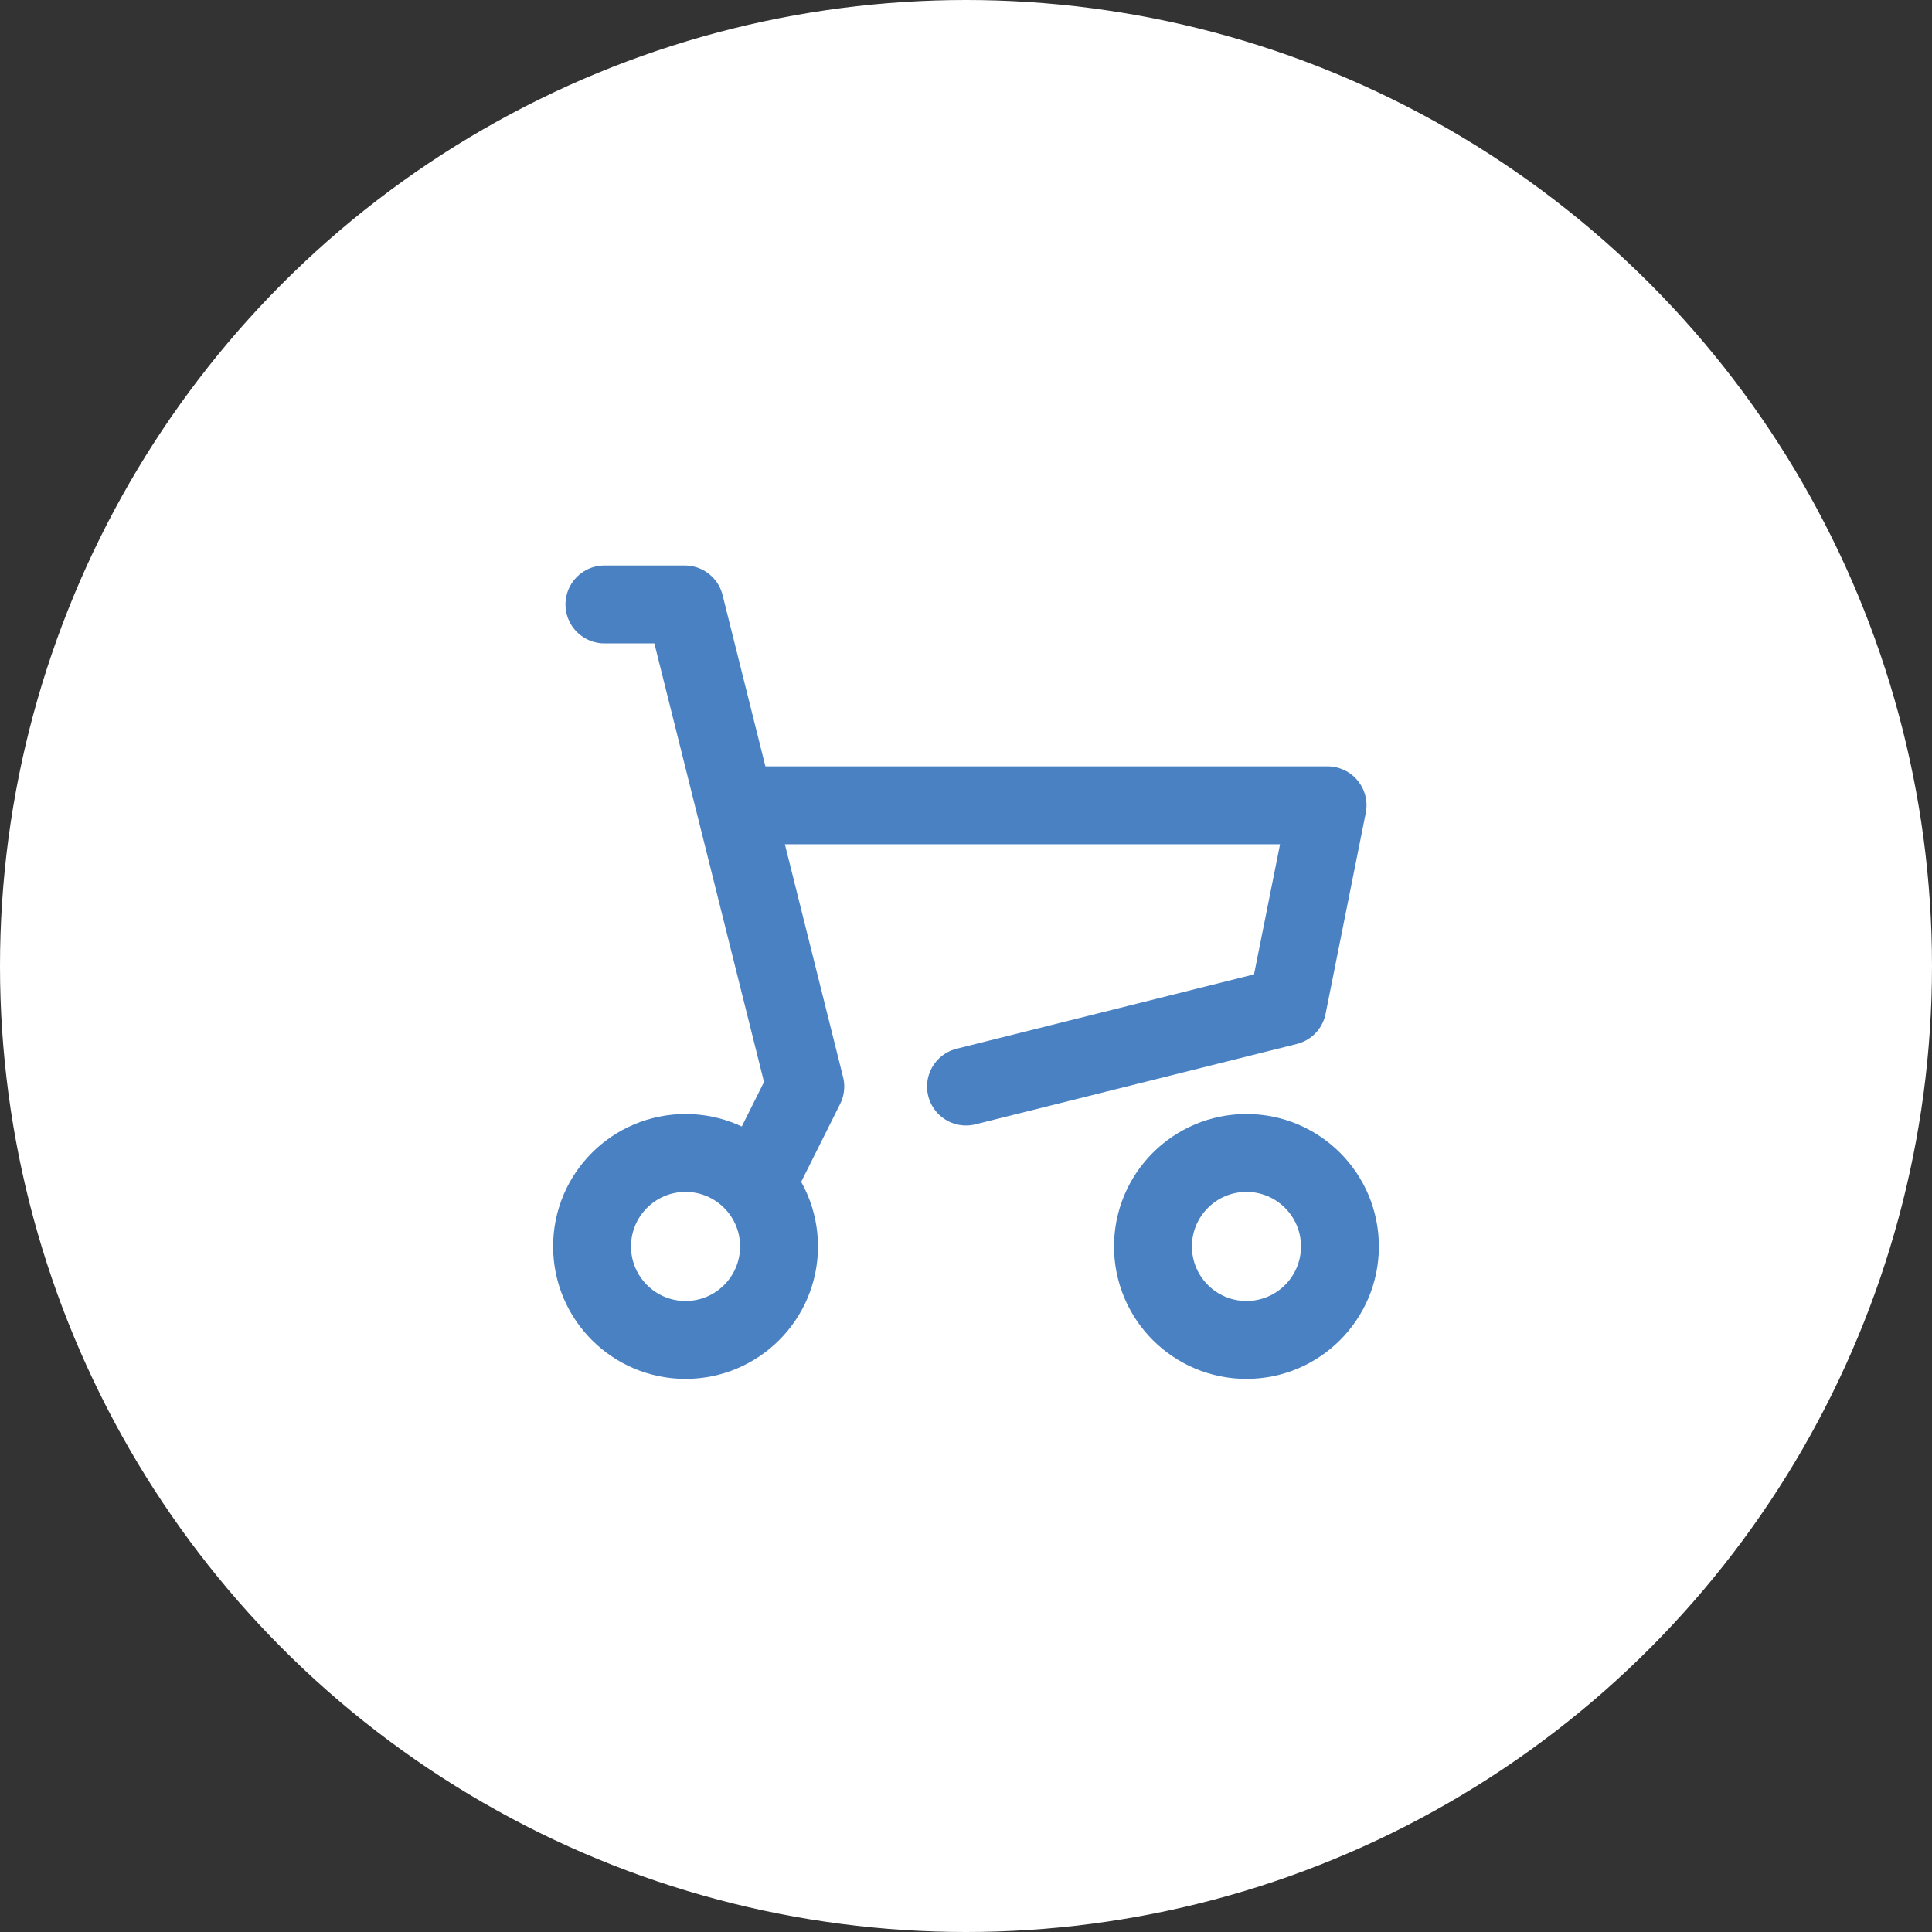 <?xml version="1.0" encoding="UTF-8"?>
<svg xmlns="http://www.w3.org/2000/svg" width="62" height="62" viewBox="0 0 62 62">
  <rect x="0" y="0" width="62" height="62" fill="#333333" stroke="none"/>
  <g id="Group_337" data-name="Group 337" transform="translate(-701 -3124)">
    <circle id="Ellipse_45" data-name="Ellipse 45" cx="31" cy="31" r="31" transform="translate(701 3124)" fill="#fff"></circle>
    <g id="Group_5" data-name="Group 5" transform="translate(717.397 3140.397)">
      <path id="Rectangle_4" data-name="Rectangle 4" d="M0,0H2.578L6.446,15.471,5.157,18.049" transform="translate(3 3)" fill="none" stroke="#4981c2" stroke-linecap="round" stroke-linejoin="round" stroke-miterlimit="10" stroke-width="2.5"></path>
      <path id="Rectangle" d="M0,0H18.049L16.76,6.446,6.446,9.025" transform="translate(8.157 9.446)" fill="none" stroke="#4981c2" stroke-linecap="round" stroke-linejoin="round" stroke-miterlimit="10" stroke-width="2.5"></path>
      <circle id="Oval_2_Copy" data-name="Oval 2 Copy" cx="3" cy="3" r="3" transform="translate(2.603 20.603)" fill="none" stroke="#4981c2" stroke-linecap="round" stroke-linejoin="round" stroke-miterlimit="10" stroke-width="2.5"></circle>
      <circle id="Oval_2_Copy_2" data-name="Oval 2 Copy 2" cx="3" cy="3" r="3" transform="translate(20.603 20.603)" fill="none" stroke="#4981c2" stroke-linecap="round" stroke-linejoin="round" stroke-miterlimit="10" stroke-width="2.5"></circle>
    </g>
  </g>
</svg>
